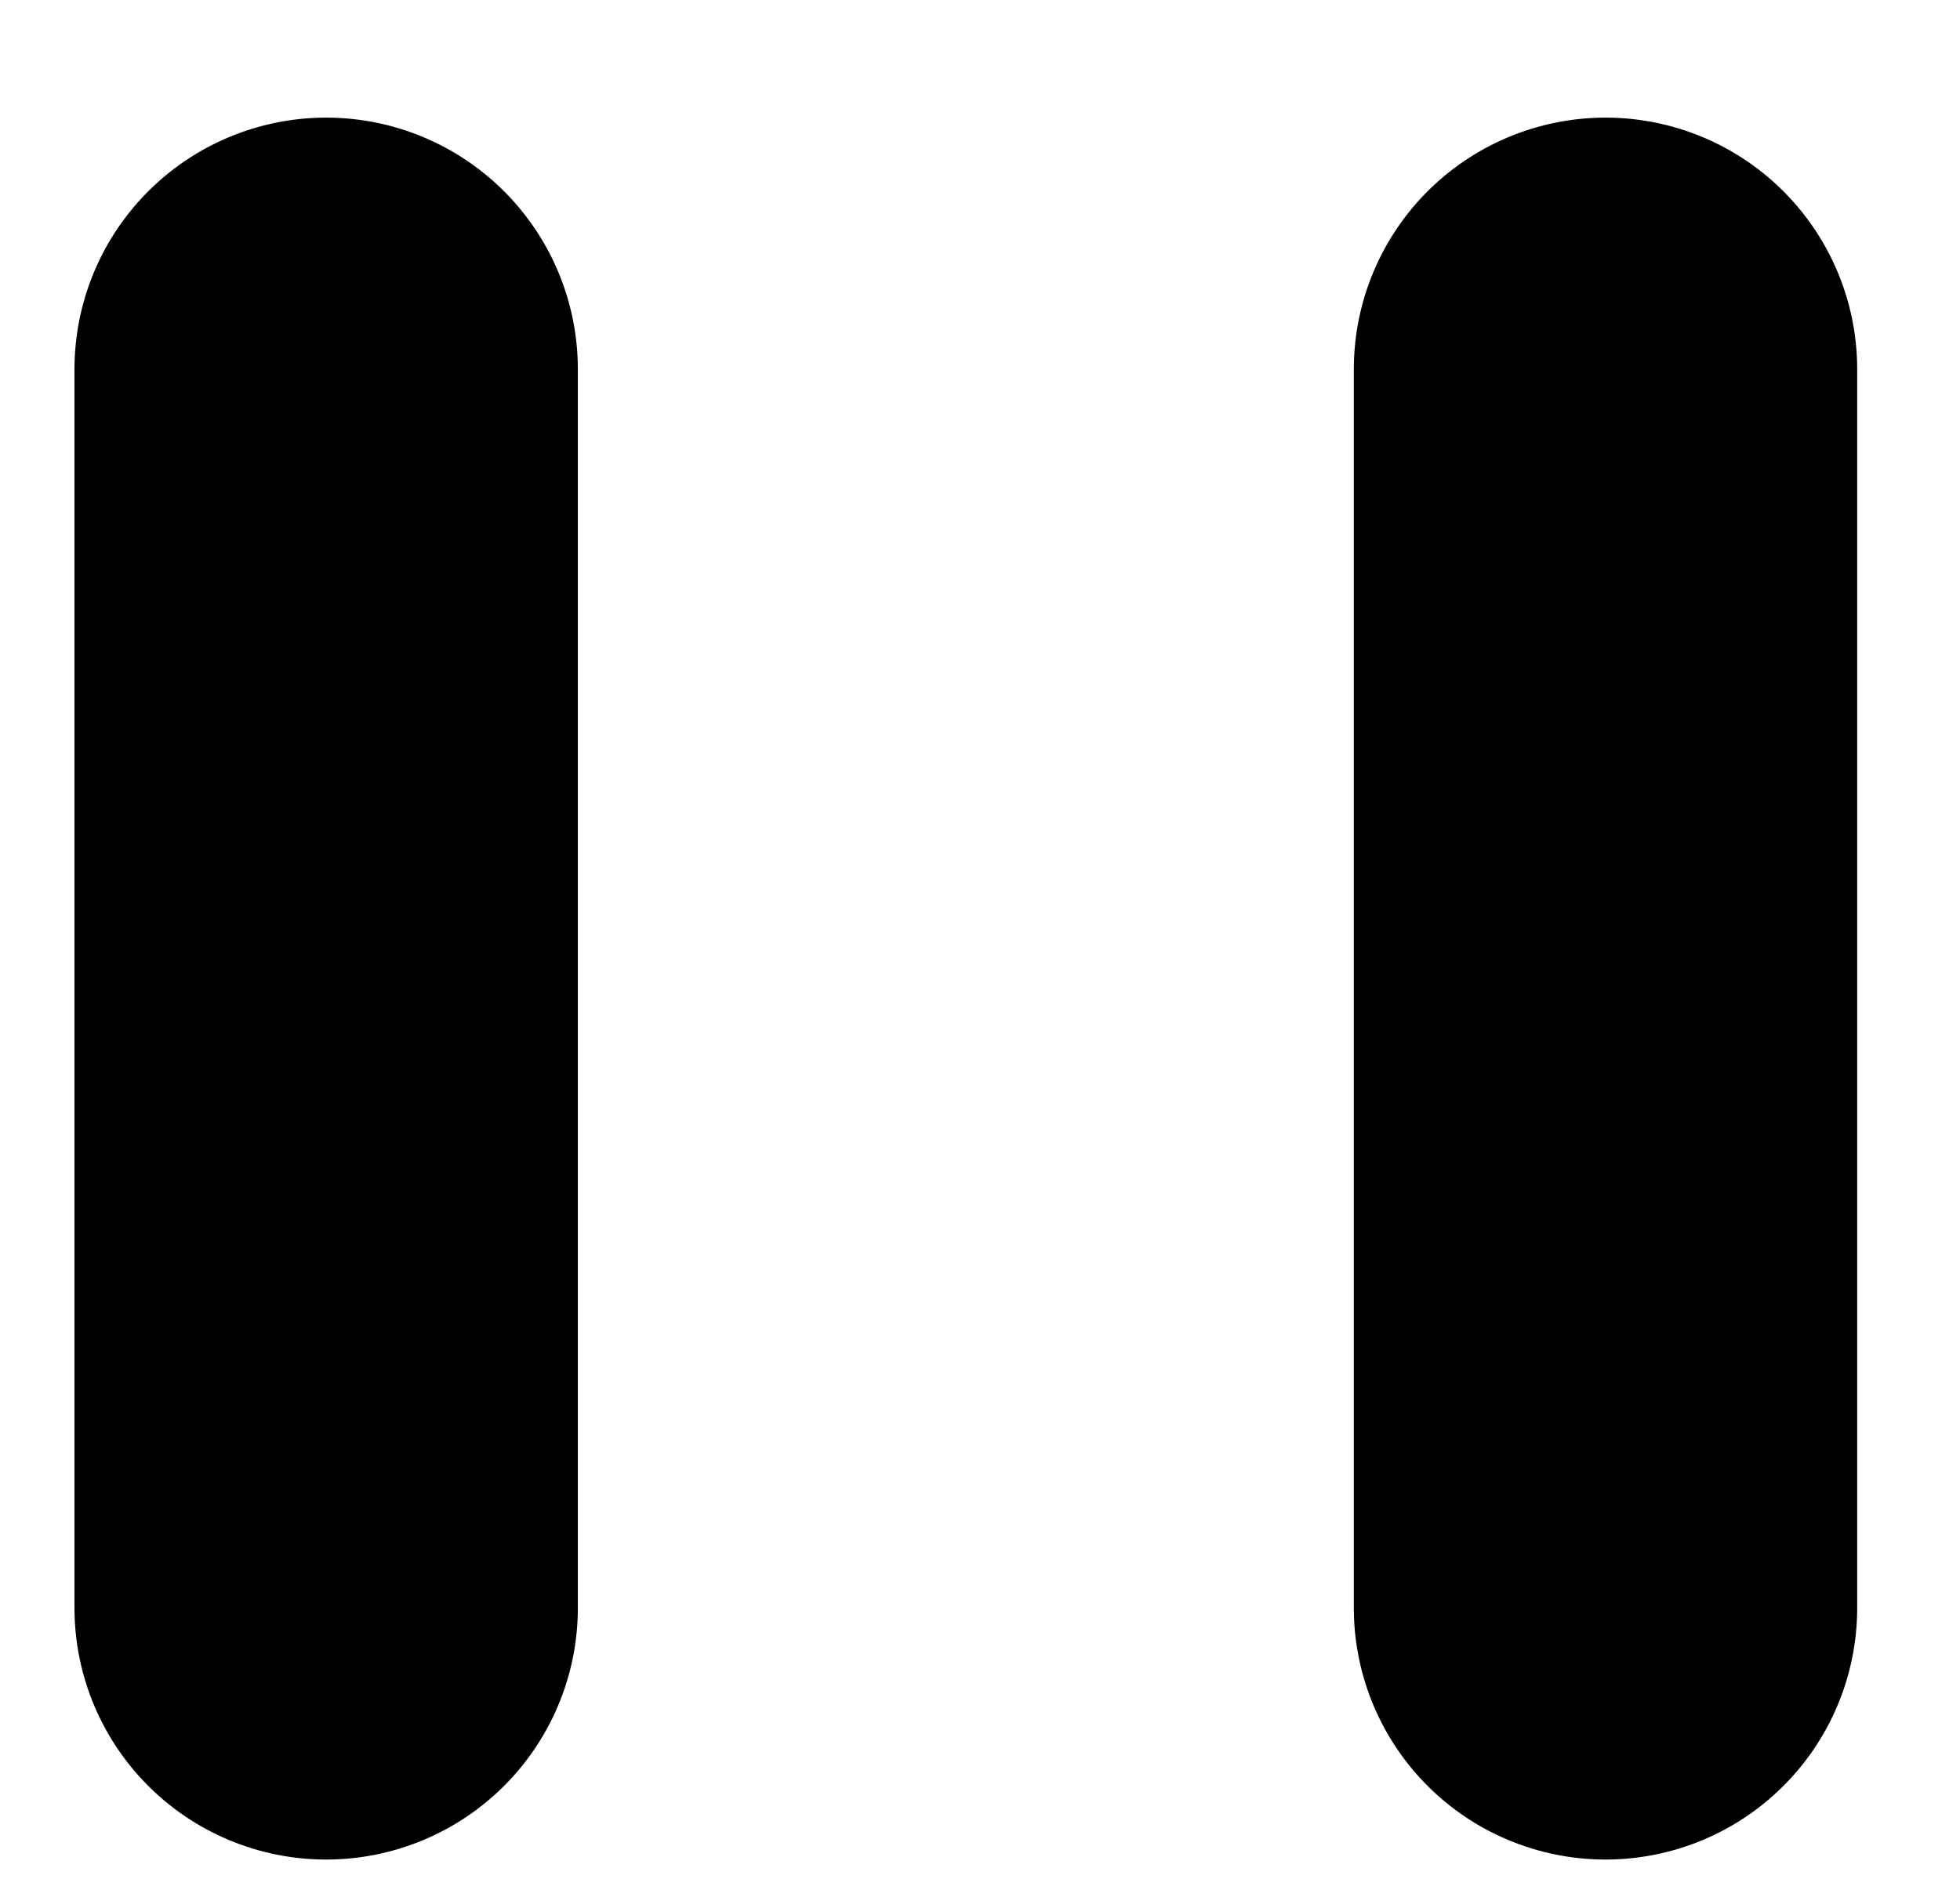 <?xml version="1.0" encoding="utf-8"?>
<!-- Generator: Adobe Illustrator 16.0.4, SVG Export Plug-In . SVG Version: 6.00 Build 0)  -->
<!DOCTYPE svg PUBLIC "-//W3C//DTD SVG 1.1//EN" "http://www.w3.org/Graphics/SVG/1.1/DTD/svg11.dtd">
<svg version="1.1" id="Layer_1" xmlns="http://www.w3.org/2000/svg" xmlns:xlink="http://www.w3.org/1999/xlink" x="0px" y="0px"
	 width="31.333px" height="30.333px" viewBox="0 0 31.333 30.333" enable-background="new 0 0 31.333 30.333" xml:space="preserve">
<g>
	
		<line fill="none" stroke="#000000" stroke-width="8.047" stroke-linecap="round" stroke-miterlimit="10" x1="5.214" y1="5.904" x2="5.214" y2="25.708"/>
	
		<line fill="none" stroke="#000000" stroke-width="8.047" stroke-linecap="round" stroke-miterlimit="10" x1="25.666" y1="5.904" x2="25.666" y2="25.708"/>
</g>
</svg>
